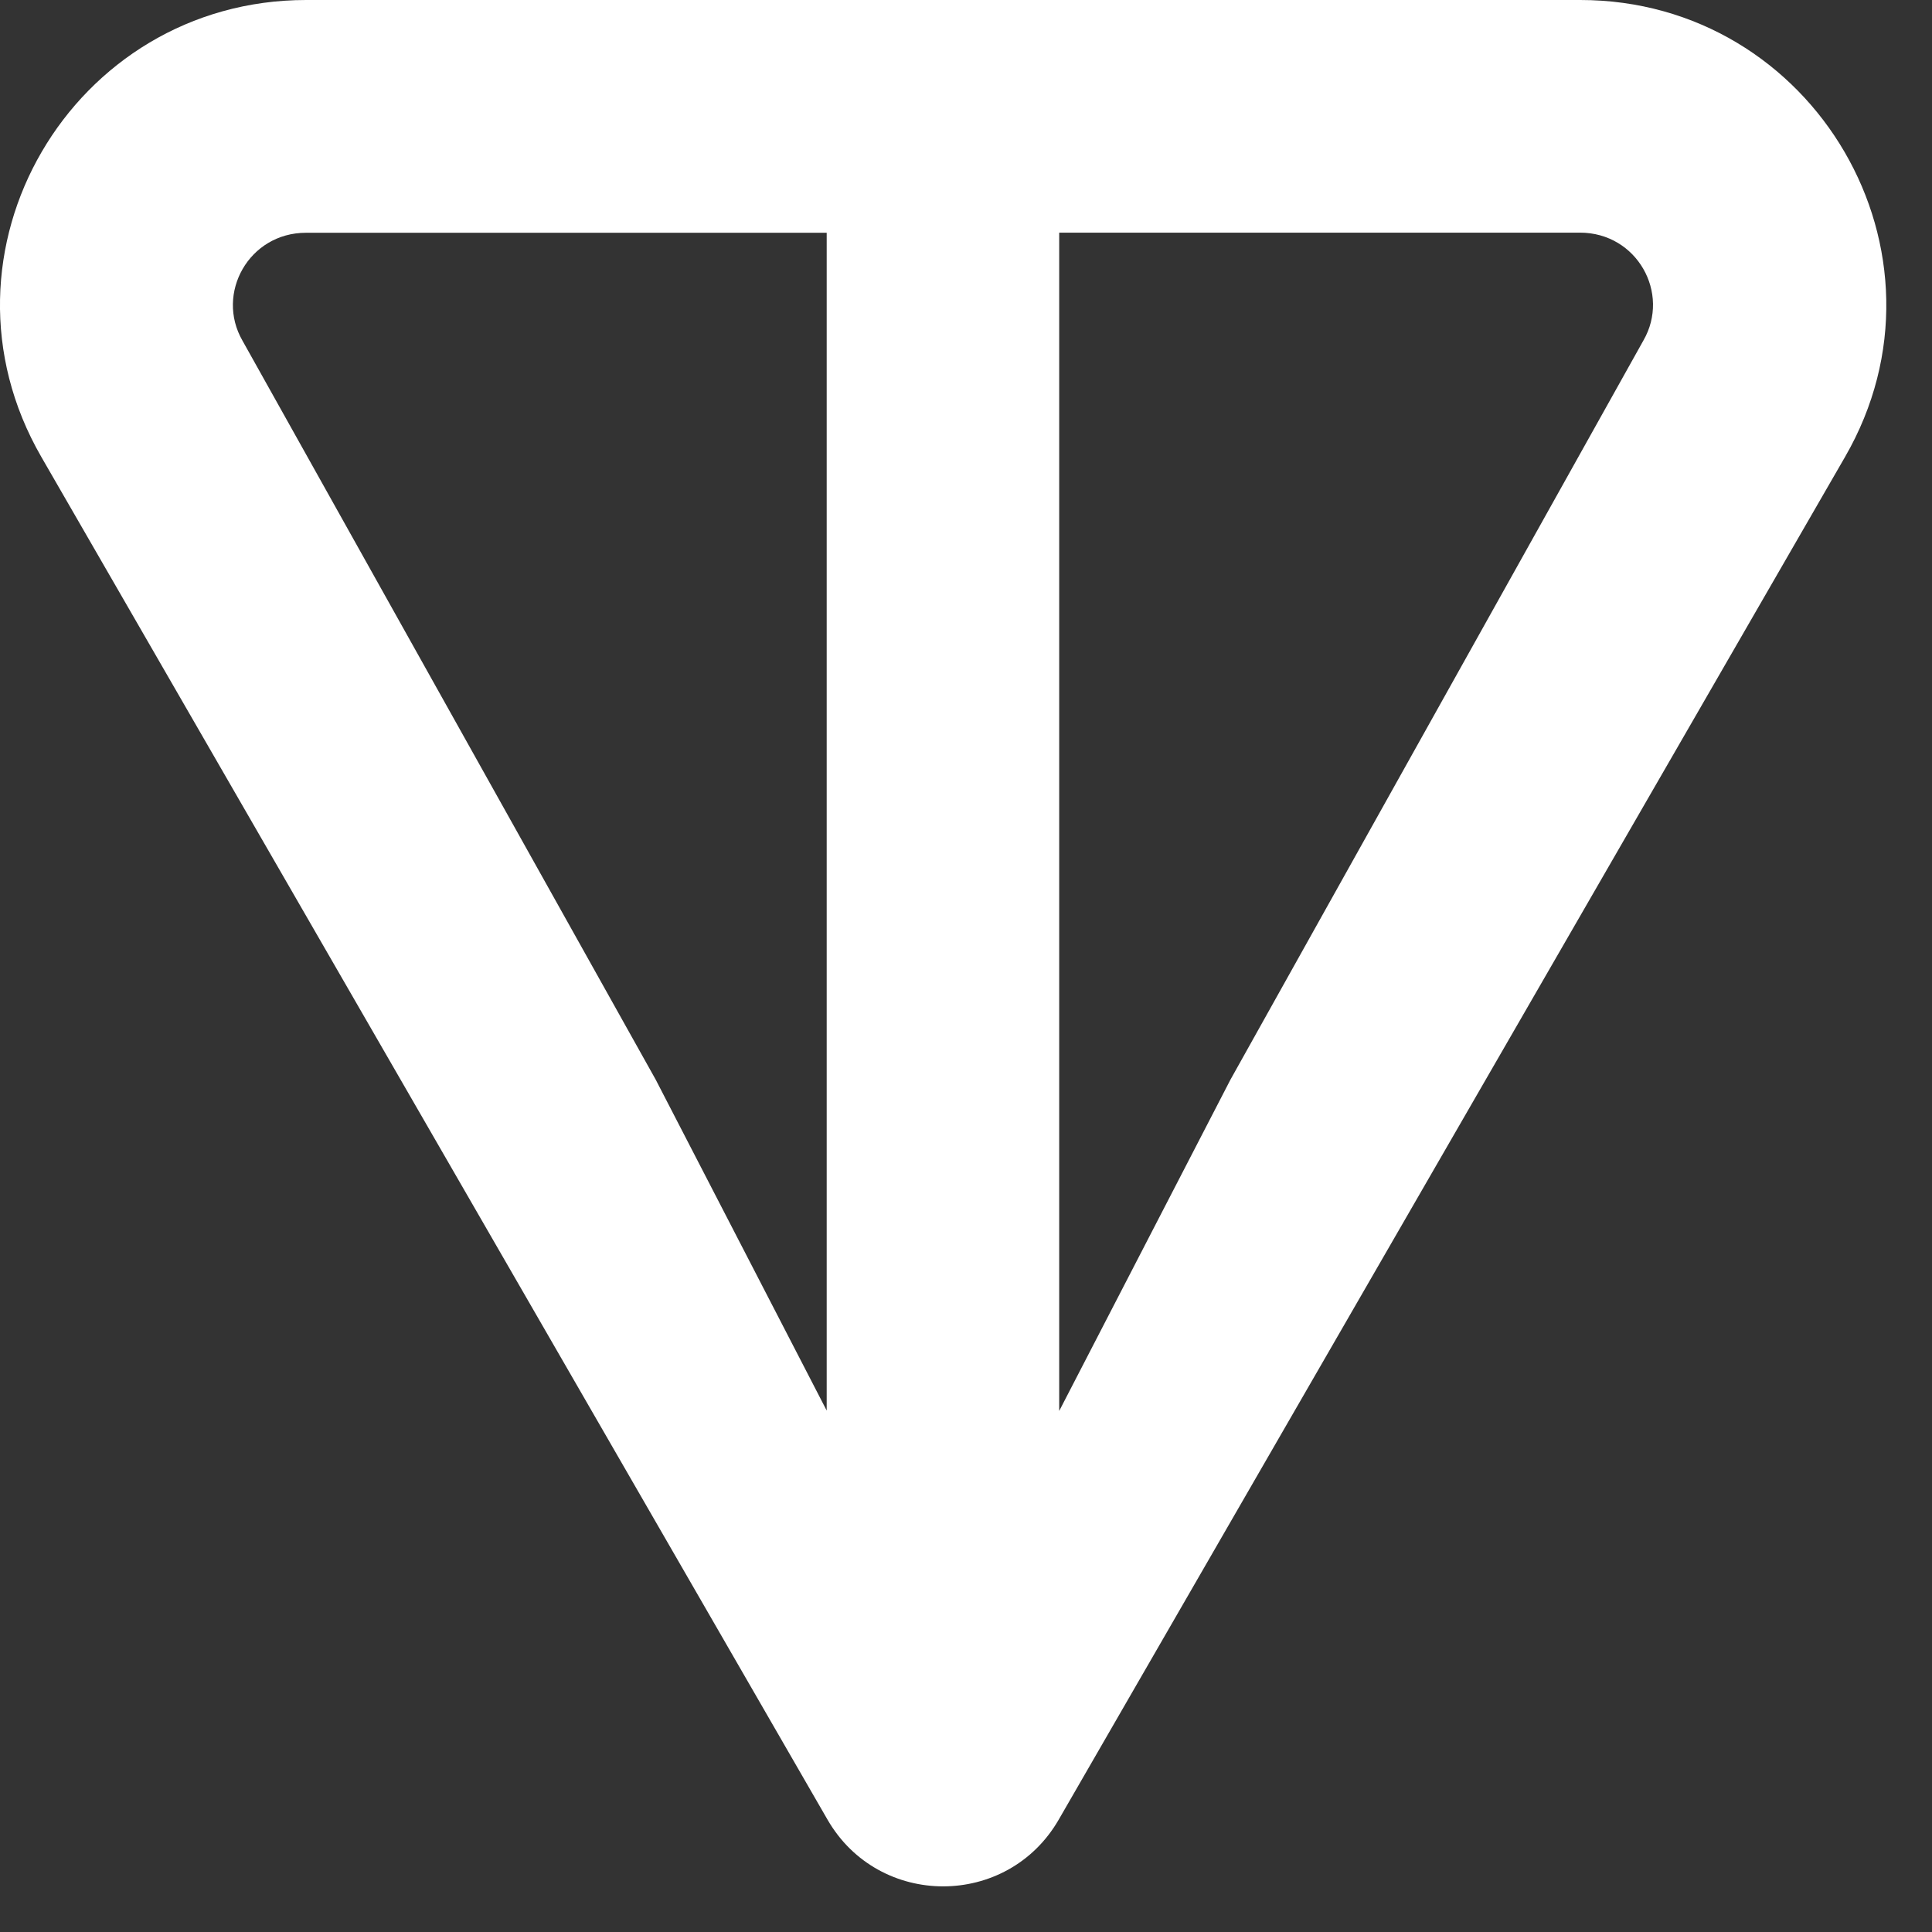 <?xml version="1.0" encoding="UTF-8"?> <svg xmlns="http://www.w3.org/2000/svg" width="29" height="29" viewBox="0 0 29 29" fill="none"><rect x="0" y="0" width="29" height="29" fill="#333333" stroke="none"/> <path d="M23.717 0H4.596C1.08 0 -1.149 3.792 0.62 6.858L12.421 27.313C13.192 28.649 15.121 28.649 15.892 27.313L27.695 6.858C29.462 3.797 27.233 0 23.72 0H23.717ZM12.412 21.179L9.842 16.205L3.64 5.114C3.231 4.404 3.737 3.494 4.593 3.494H12.409V21.181L12.412 21.179ZM24.668 5.111L18.469 16.207L15.899 21.179V3.492H23.715C24.572 3.492 25.077 4.401 24.668 5.111Z" fill="white"></path> </svg> 